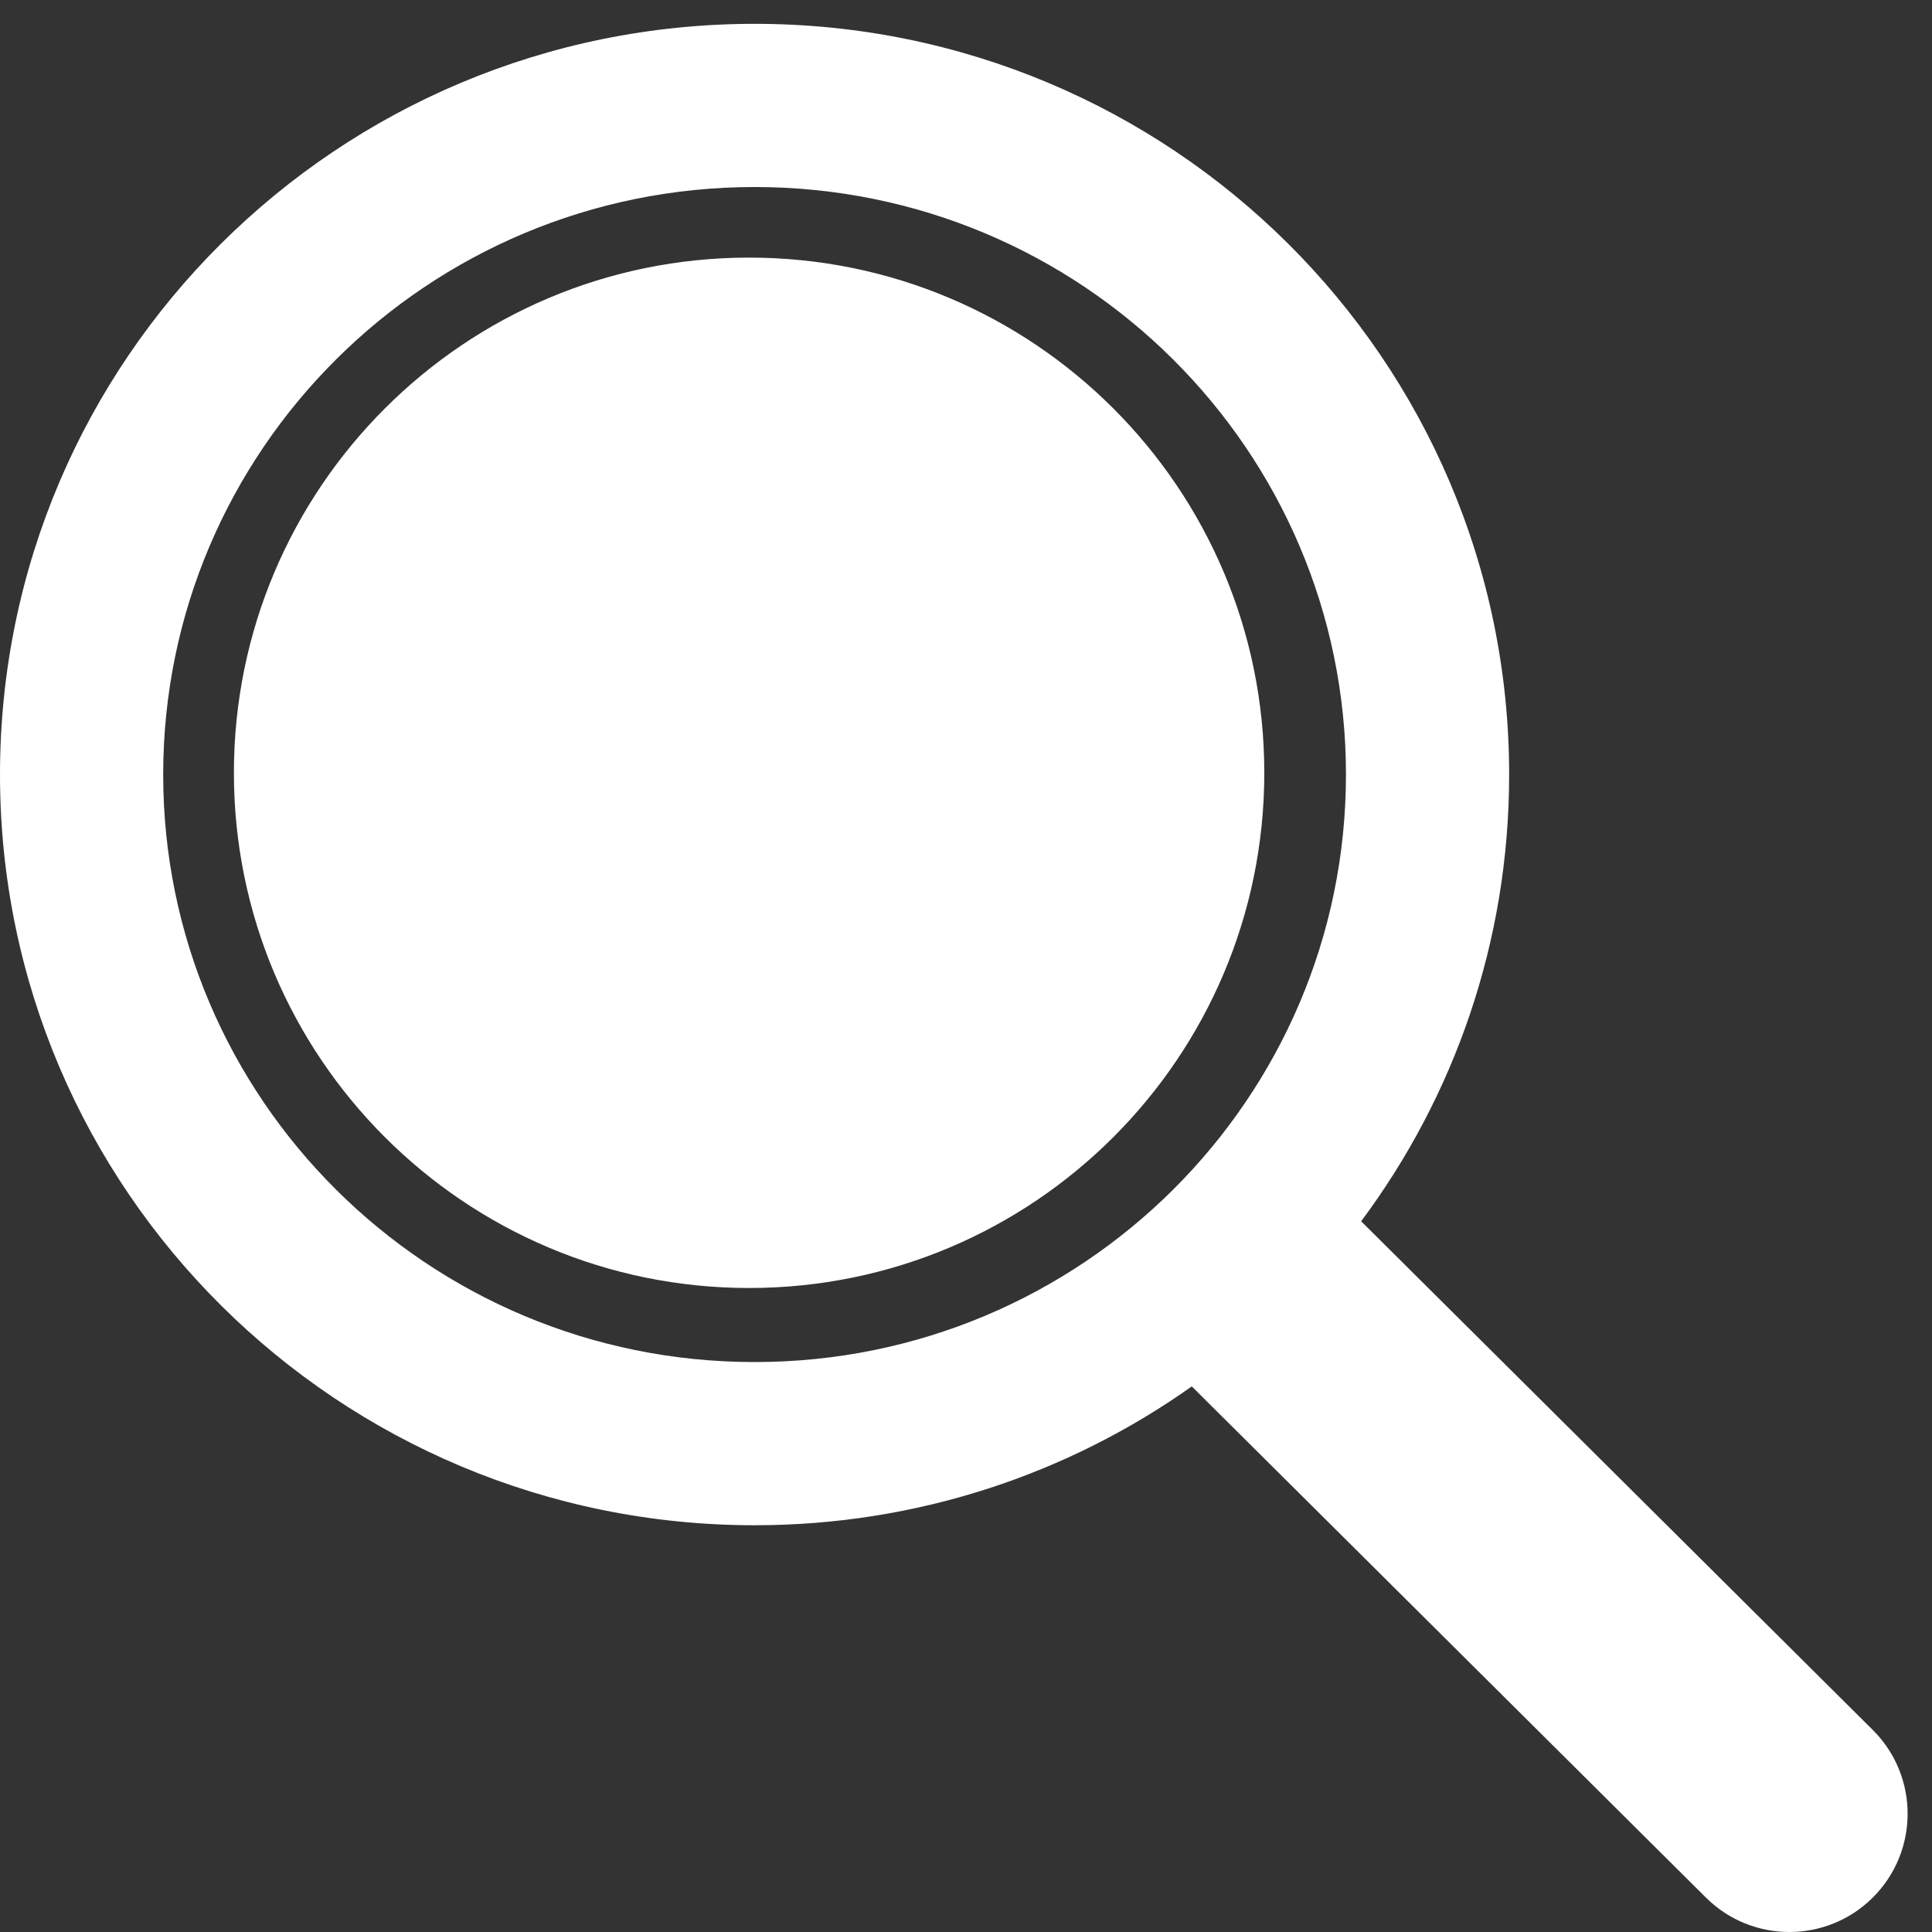 <svg width="15" height="15" viewBox="0 0 15 15" fill="none" xmlns="http://www.w3.org/2000/svg">
<rect x="0" y="0" width="15" height="15" fill="#333333" stroke="none"/>
<path fill-rule="evenodd" clip-rule="evenodd" d="M5.859 1.452C3.319 1.452 1.267 3.498 1.267 6.014C1.267 8.529 3.319 10.575 5.859 10.575C8.398 10.575 10.45 8.529 10.45 6.014C10.45 3.498 8.398 1.452 5.859 1.452ZM0 6.014C0 2.791 2.626 0.185 5.859 0.185C9.091 0.185 11.717 2.791 11.717 6.014C11.717 7.314 11.29 8.513 10.568 9.482L14.54 13.431C14.901 13.79 14.901 14.374 14.54 14.733C14.182 15.089 13.603 15.089 13.245 14.733L9.253 10.764C8.295 11.443 7.123 11.842 5.859 11.842C2.626 11.842 0 9.236 0 6.014ZM5.816 10C8.025 10 9.816 8.209 9.816 6C9.816 3.791 8.025 2 5.816 2C3.607 2 1.816 3.791 1.816 6C1.816 8.209 3.607 10 5.816 10Z" fill="white"/>
</svg>
